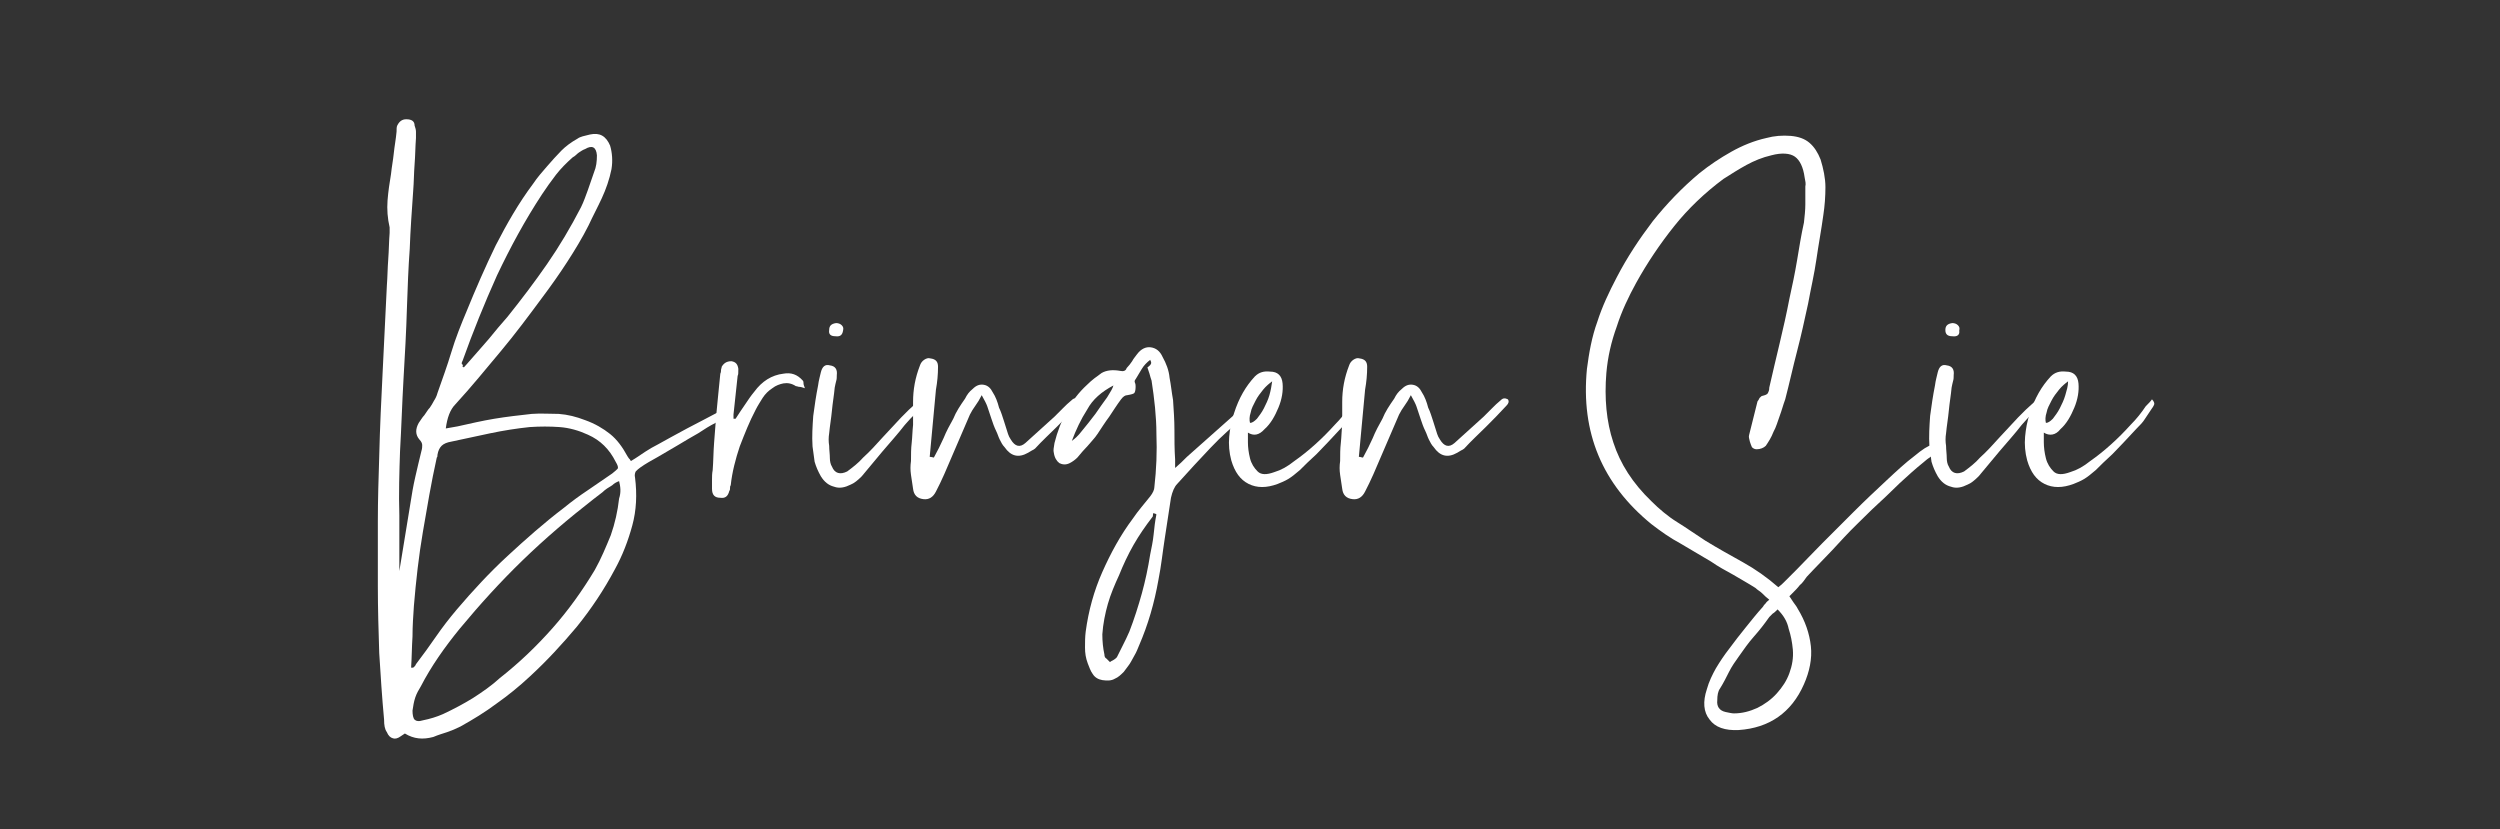 <?xml version="1.0" encoding="utf-8"?>
<!-- Generator: Adobe Illustrator 26.4.1, SVG Export Plug-In . SVG Version: 6.00 Build 0)  -->
<svg version="1.1" id="Ebene_1" xmlns="http://www.w3.org/2000/svg" xmlns:xlink="http://www.w3.org/1999/xlink" x="0px" y="0px"
	 viewBox="0 0 360.6 119.6" style="enable-background:new 0 0 360.6 119.6;" xml:space="preserve">
<rect x="0" y="0" width="360.6" height="119.6" fill="#333333" stroke="none"/>
<style type="text/css">
	.st0{fill:#FFFFFF;}
</style>
<g>
	<path class="st0" d="M57.4,83.6c0.3-1.8,0.6-3.7,0.9-5.5c0.3-1.8,0.6-3.7,0.9-5.5c0.2-1.3,0.4-2.5,0.7-3.8c0.3-1.3,0.6-2.6,0.9-3.8
		c0.1-0.3,0.1-0.6,0.1-0.8c0-0.2-0.1-0.5-0.4-0.8c-0.6-0.7-0.6-1.5-0.1-2.4c0.3-0.4,0.5-0.8,0.8-1.1c0.3-0.4,0.5-0.8,0.8-1.1
		c0.2-0.3,0.4-0.6,0.6-1c0.2-0.3,0.4-0.7,0.5-1.1c0.7-2,1.4-3.9,2-5.9c0.6-2,1.4-4,2.2-5.9c1.3-3.2,2.7-6.4,4.2-9.5
		c1.6-3.1,3.3-6.1,5.4-8.9c0.6-0.9,1.3-1.7,2-2.5c0.7-0.8,1.4-1.6,2.1-2.3c0.6-0.6,1.4-1.2,2.3-1.7c0.4-0.3,1-0.4,1.8-0.6
		c1.4-0.3,2.3,0.2,2.9,1.6c0.3,1,0.4,2.2,0.2,3.4c-0.3,1.5-0.8,2.9-1.4,4.2c-0.6,1.3-1.3,2.6-1.9,3.9c-0.9,1.8-2,3.6-3.1,5.3
		c-1.1,1.7-2.3,3.4-3.5,5c-2,2.7-4,5.4-6.1,7.9c-2.1,2.5-4.2,5.1-6.5,7.6c-0.8,0.8-1.2,2-1.4,3.5c0.6-0.1,1.2-0.2,1.7-0.3
		c1.8-0.4,3.5-0.8,5.3-1.1c1.8-0.3,3.6-0.5,5.4-0.7c1.3-0.1,2.6,0,3.9,0c1.3,0.1,2.5,0.4,3.8,0.9c1.4,0.5,2.6,1.2,3.6,2
		c1,0.8,1.8,1.9,2.5,3.2c0.1,0.1,0.1,0.2,0.2,0.3c0.1,0.1,0.2,0.2,0.3,0.4c0.7-0.4,1.4-0.9,2-1.3c0.6-0.4,1.3-0.8,1.9-1.1
		c1.1-0.6,2.5-1.4,4.2-2.3c1.7-0.9,3.1-1.6,4.2-2.2c0.3-0.1,0.5-0.2,0.8-0.3c0.3-0.1,0.5-0.2,0.8-0.3c0.3,0,0.5,0.1,0.7,0.4
		c0,0.3-0.1,0.4-0.4,0.6c-0.3,0.2-0.7,0.4-1,0.5c-0.4,0.2-0.7,0.3-1,0.5c-0.8,0.4-1.6,0.9-2.5,1.5c-0.9,0.5-1.9,1.1-2.9,1.7
		c-1,0.6-1.9,1.1-2.9,1.7c-0.9,0.5-1.8,1-2.5,1.5c-0.3,0.2-0.5,0.4-0.7,0.6c-0.1,0.2-0.2,0.5-0.1,0.9c0.3,2.4,0.2,4.7-0.4,6.9
		c-0.6,2.2-1.4,4.3-2.5,6.3c-1.6,3-3.4,5.7-5.5,8.3c-2.1,2.5-4.3,4.9-6.8,7.2c-1.5,1.4-3.1,2.7-4.8,3.9c-1.6,1.2-3.4,2.3-5.2,3.3
		c-0.6,0.3-1.3,0.6-1.9,0.8c-0.6,0.2-1.3,0.4-2,0.7c-1.5,0.4-2.8,0.3-4.1-0.5c-0.1,0.1-0.2,0.1-0.3,0.2c-0.1,0.1-0.2,0.1-0.3,0.2
		c-0.4,0.3-0.8,0.4-1.1,0.3c-0.4-0.1-0.7-0.4-0.9-0.9c-0.3-0.4-0.4-1-0.4-1.8c-0.3-3.2-0.5-6.4-0.7-9.6c-0.1-3.2-0.2-6.4-0.2-9.6
		c0-3.2,0-6.3,0-9.4c0-3.1,0.1-6.2,0.2-9.4c0.1-4.2,0.3-8.3,0.5-12.3c0.2-4.1,0.4-8.1,0.6-12.3c0.1-1.3,0.1-2.5,0.2-3.8
		c0.1-1.3,0.1-2.6,0.2-3.8c0-0.1,0-0.3,0-0.4c0-0.1,0-0.3,0-0.4c-0.3-1.3-0.4-2.6-0.3-3.9c0.1-1.3,0.3-2.6,0.5-3.8
		c0.1-1,0.3-2,0.4-3c0.1-1,0.3-2,0.4-3.1c0-0.4,0-0.7,0.1-0.9c0.3-0.6,0.7-0.9,1.3-0.9c0.8,0,1.2,0.3,1.2,0.9
		c0.1,0.3,0.2,0.6,0.2,0.9c0,0.3,0,0.6,0,0.9c-0.1,1.3-0.1,2.6-0.2,3.8c-0.1,1.3-0.1,2.6-0.2,3.8c-0.2,2.9-0.4,5.6-0.5,8.4
		c-0.2,2.7-0.3,5.5-0.4,8.4c-0.1,3.5-0.3,7-0.5,10.4c-0.2,3.5-0.3,6.9-0.5,10.4c-0.1,3-0.2,6.1-0.1,9.2c0,3.1,0,6.1,0,9.2V83.6z
		 M59.3,96.3h0.3c0.1-0.1,0.3-0.2,0.4-0.5c1-1.3,2-2.7,2.9-4c0.9-1.3,1.9-2.6,3-3.9c2.3-2.7,4.7-5.3,7.3-7.7c2.6-2.4,5.3-4.8,8.2-7
		c1.1-0.9,2.2-1.7,3.4-2.5c1.2-0.8,2.3-1.6,3.5-2.4c0.4-0.3,0.7-0.6,0.8-0.7c0.1-0.2,0-0.5-0.3-1c-0.9-1.8-2.2-3.1-4-3.9
		c-1.3-0.6-2.7-1-4.1-1.1c-1.4-0.1-2.8-0.1-4.3,0c-1.9,0.2-3.8,0.5-5.7,0.9c-1.9,0.4-3.8,0.8-5.6,1.2c-0.6,0.1-1.1,0.3-1.4,0.6
		c-0.3,0.3-0.5,0.7-0.6,1.3c0,0.2,0,0.3-0.1,0.4c-0.8,3.6-1.4,7.2-2,10.7c-0.6,3.5-1,7.1-1.3,10.7c-0.1,1.5-0.2,2.9-0.2,4.4
		C59.4,93.3,59.4,94.8,59.3,96.3z M89.3,69.4c-0.3,0.1-0.7,0.3-1,0.6c-0.5,0.3-1,0.6-1.4,1c-0.4,0.3-0.9,0.7-1.3,1
		c-3.6,2.8-7,5.7-10.2,8.8c-3.2,3.1-6.2,6.4-9.1,9.9c-2.2,2.7-4.1,5.4-5.6,8.3c-0.3,0.5-0.6,1-0.8,1.6c-0.2,0.6-0.3,1.2-0.4,1.9
		c0,0.6,0.1,1.1,0.3,1.3c0.2,0.2,0.6,0.3,1.2,0.1c1-0.2,2-0.5,2.9-0.9c1.5-0.7,3-1.5,4.3-2.3c1.4-0.9,2.7-1.8,3.9-2.9
		c2.8-2.2,5.3-4.6,7.6-7.2c2.3-2.6,4.3-5.4,6.1-8.4c0.9-1.6,1.6-3.3,2.3-5c0.6-1.7,1-3.5,1.2-5.3C89.6,71,89.5,70.2,89.3,69.4z
		 M66.7,52.9c0.1,0,0.1,0,0.2,0.1c0.4-0.4,0.6-0.7,0.8-0.9c1-1.1,1.9-2.2,2.8-3.2c0.9-1.1,1.8-2.2,2.7-3.2c2-2.5,3.9-5,5.7-7.6
		c1.8-2.6,3.4-5.3,4.9-8.2c0.4-0.8,0.7-1.7,1-2.5c0.3-0.9,0.6-1.7,0.9-2.6c0.3-0.7,0.4-1.5,0.4-2.4c-0.1-1.2-0.7-1.5-1.7-0.9
		c-0.3,0.1-0.6,0.3-0.9,0.5c-0.3,0.2-0.5,0.5-0.9,0.7c-0.9,0.8-1.7,1.6-2.4,2.5c-0.7,0.9-1.4,1.9-2,2.8c-2.5,3.8-4.6,7.7-6.5,11.7
		c-1.8,4-3.5,8.2-5,12.4c-0.1,0.1-0.1,0.3-0.1,0.4C66.8,52.6,66.8,52.7,66.7,52.9z"/>
	<path class="st0" d="M106.1,60.4c0.5-0.8,1-1.5,1.4-2.1c0.4-0.6,0.8-1.2,1.3-1.8c1.1-1.5,2.5-2.4,4.2-2.6c1.1-0.2,2,0.1,2.8,1
		c0.1,0.1,0.1,0.3,0.1,0.4c0,0.2,0.1,0.4,0.2,0.7c-0.3-0.1-0.6-0.2-0.8-0.2c-0.2,0-0.3-0.1-0.5-0.1c-0.6-0.4-1.2-0.5-1.8-0.4
		c-0.5,0.1-1.1,0.3-1.6,0.7c-0.6,0.4-1,0.8-1.4,1.4c-0.3,0.5-0.7,1.1-1,1.7c-0.9,1.7-1.6,3.5-2.3,5.3c-0.6,1.8-1.1,3.7-1.3,5.6
		c-0.1,0.1-0.1,0.3-0.1,0.4c0,0.2,0,0.3-0.1,0.4c-0.2,0.8-0.6,1.1-1.3,1c-0.8,0-1.2-0.4-1.2-1.3c0-0.4,0-0.9,0-1.3
		c0-0.4,0-0.9,0.1-1.4c0.1-1.3,0.1-2.6,0.2-3.9c0.1-1.3,0.2-2.6,0.3-3.9c0.1-1.1,0.2-2.1,0.3-3.1c0.1-1,0.2-2,0.3-3
		c0.1-0.2,0.1-0.4,0.1-0.5c0-0.2,0.1-0.3,0.1-0.5c0.3-0.5,0.7-0.8,1.4-0.8c0.6,0.1,0.9,0.4,1,1.1c0,0.5,0,0.9-0.1,1
		c-0.1,1-0.2,1.9-0.3,2.8c-0.1,0.9-0.2,1.9-0.3,2.8V60.4z"/>
	<path class="st0" d="M133.3,57.3c0.4-0.1,0.6,0,0.8,0.5c-1.3,1.1-2.5,2.2-3.6,3.5c-1,1.3-2.1,2.5-3.2,3.8c-0.5,0.6-1,1.2-1.5,1.8
		c-0.5,0.6-1,1.2-1.5,1.8c-0.6,0.6-1.1,1-1.6,1.2c-0.8,0.4-1.6,0.6-2.4,0.3c-0.8-0.2-1.4-0.7-1.9-1.5c-0.4-0.7-0.7-1.4-0.9-2.1
		c-0.1-0.7-0.2-1.4-0.3-2.2c-0.1-1.5,0-2.9,0.1-4.4c0.2-1.5,0.4-2.9,0.7-4.4c0.1-0.8,0.3-1.4,0.4-1.9c0.2-0.8,0.6-1.2,1.3-1
		c0.8,0.1,1.1,0.6,1,1.4c0,0.3,0,0.6-0.1,0.9c-0.1,0.3-0.1,0.5-0.2,0.9c-0.1,1.1-0.3,2.2-0.4,3.3c-0.1,1.1-0.3,2.2-0.4,3.3
		c-0.1,0.6-0.1,1.2,0,1.8c0,0.6,0.1,1.2,0.1,1.8c0,0.4,0.1,0.9,0.3,1.2c0.4,1,1.2,1.2,2.2,0.7c0.8-0.6,1.6-1.2,2.3-2
		c1-0.9,1.9-1.9,2.8-2.9c0.9-1,1.8-1.9,2.7-2.9c0.4-0.4,0.8-0.8,1.1-1.1c0.4-0.4,0.8-0.7,1.1-1C132.5,57.8,132.8,57.6,133.3,57.3z
		 M120.5,48.5c-0.7,0-1-0.3-0.9-0.9c0-0.6,0.3-0.9,1-1c0.3,0,0.6,0.1,0.8,0.3c0.2,0.2,0.3,0.4,0.2,0.8
		C121.5,48.3,121.2,48.6,120.5,48.5z"/>
	<path class="st0" d="M134.7,66c0.5-0.9,1-1.9,1.4-2.8c0.4-1,0.9-1.9,1.4-2.8c0.4-1,1-1.9,1.7-2.9c0.3-0.6,0.6-1,1.1-1.4
		c0.5-0.5,1-0.7,1.6-0.6c0.6,0.1,1,0.5,1.3,1.1c0.4,0.6,0.7,1.4,0.9,2.2c0.3,0.6,0.5,1.3,0.7,1.9c0.2,0.6,0.4,1.3,0.6,1.9
		c0.1,0.3,0.2,0.5,0.4,0.8c0.6,1,1.3,1.2,2.1,0.5c0.7-0.6,1.4-1.3,2.1-1.9c0.7-0.6,1.4-1.3,2.1-1.9c0.4-0.4,0.8-0.8,1.2-1.2
		c0.4-0.4,0.8-0.8,1.3-1.2c0.3-0.3,0.6-0.3,1-0.1c0.2,0.3,0.1,0.6-0.2,0.9c-1,1.1-2,2.1-3,3.1c-1,1-2.1,2-3.1,3.1
		c-0.1,0.1-0.3,0.2-0.5,0.3c-0.2,0.1-0.3,0.2-0.5,0.3c-1.4,0.8-2.5,0.5-3.4-0.8c-0.3-0.3-0.5-0.7-0.7-1.1c-0.2-0.4-0.3-0.8-0.5-1.2
		c-0.3-0.6-0.5-1.2-0.7-1.8c-0.2-0.6-0.4-1.2-0.6-1.8c-0.1-0.3-0.4-0.9-0.8-1.6c-0.3,0.6-0.6,1.1-0.9,1.5c-0.3,0.4-0.6,0.9-0.8,1.3
		l-3.7,8.6c-0.2,0.4-0.4,0.9-0.6,1.3c-0.2,0.4-0.4,0.8-0.6,1.2c-0.4,0.8-1,1.2-1.8,1.1c-0.9-0.1-1.4-0.6-1.5-1.5
		c-0.1-0.7-0.2-1.4-0.3-2c-0.1-0.7-0.1-1.3,0-2c0-0.9,0-1.8,0.1-2.6c0.1-0.9,0.1-1.7,0.2-2.6c0-0.6,0-1.1,0-1.7c0-0.6,0-1.1,0-1.6
		c0-1.8,0.3-3.5,1-5.3c0.1-0.3,0.3-0.6,0.6-0.8c0.3-0.2,0.6-0.3,0.9-0.2c0.8,0.1,1.1,0.5,1.1,1.2c0,1.1-0.1,2.2-0.3,3.3l-0.9,9.7
		C134.4,65.9,134.6,66,134.7,66z"/>
	<path class="st0" d="M165.9,51.9c-0.5,0.4-0.9,0.8-1.2,1.3c-0.3,0.5-0.6,1-0.9,1.5c-0.1,0.1-0.2,0.3-0.1,0.5
		c0.1,0.2,0.1,0.4,0.1,0.6c0,0.5-0.1,0.8-0.2,0.9c-0.1,0.1-0.4,0.2-1,0.3c-0.3,0-0.6,0.2-0.9,0.6c-0.6,0.8-1.1,1.6-1.7,2.5
		c-0.6,0.8-1.1,1.6-1.7,2.5c-0.4,0.6-0.9,1.1-1.4,1.7c-0.5,0.5-1,1.1-1.5,1.7c-0.3,0.3-0.7,0.6-1.1,0.8c-0.6,0.3-1.1,0.2-1.5,0
		c-0.4-0.3-0.7-0.8-0.8-1.5c-0.1-0.3,0-0.8,0.1-1.4c0.4-1.6,1-3.2,1.8-4.6c0.7-1.4,1.7-2.7,2.9-3.8c0.7-0.7,1.4-1.2,2.1-1.7
		c0.7-0.4,1.6-0.5,2.7-0.3c0.4,0.1,0.8,0,0.9-0.4c0.3-0.3,0.6-0.7,0.8-1c0.2-0.4,0.5-0.7,0.7-1c0.6-0.8,1.3-1.1,2-1
		c0.7,0.1,1.3,0.5,1.7,1.4c0.5,0.9,0.9,1.9,1,3c0.2,1,0.3,2.1,0.5,3.2c0.1,1.5,0.2,2.9,0.2,4.3c0,1.4,0,2.8,0.1,4.3v1.2
		c0.6-0.5,1.1-1,1.7-1.6c0.6-0.5,1.2-1.1,1.8-1.6l5.4-4.8c0.3-0.2,0.6-0.4,1.1-0.7c0.1,0,0.3,0,0.4,0c0.2,0,0.2,0.1,0.2,0.1
		c0.1,0.2,0,0.4-0.1,0.8c0,0.1-0.1,0.2-0.2,0.2c-1.9,1.5-3.6,3-5.2,4.7c-1.6,1.7-3.2,3.4-4.8,5.2c-0.4,0.4-0.7,1.1-0.9,2
		c-0.3,2-0.6,4-0.9,5.9c-0.3,1.9-0.5,3.9-0.9,5.9c-0.6,3.4-1.5,6.5-2.8,9.5c-0.2,0.5-0.4,1-0.7,1.5c-0.3,0.5-0.5,1-0.9,1.5
		c-0.1,0.1-0.2,0.3-0.3,0.4c-0.1,0.1-0.2,0.3-0.3,0.4c-0.4,0.4-0.8,0.8-1.3,1c-0.5,0.3-1.1,0.3-1.8,0.2c-0.6-0.1-1.1-0.4-1.4-0.9
		c-0.3-0.4-0.5-1-0.7-1.5c-0.3-0.8-0.4-1.5-0.4-2.3c0-0.8,0-1.5,0.1-2.3c0.4-3,1.2-5.9,2.4-8.6c1.2-2.7,2.6-5.3,4.4-7.7
		c0.4-0.6,0.8-1.1,1.2-1.6c0.4-0.5,0.8-1,1.3-1.6c0.4-0.5,0.6-1,0.6-1.3c0.3-2.6,0.4-5.2,0.3-7.7c0-2.5-0.3-5.1-0.7-7.7
		c-0.1-0.3-0.2-0.6-0.3-1c-0.1-0.3-0.2-0.6-0.3-0.9C166.2,52.5,166.1,52.3,165.9,51.9z M154.6,63.6c0.4-0.3,0.9-0.7,1.5-1.5
		c0.6-0.7,1.2-1.5,1.9-2.4c0.6-0.9,1.2-1.7,1.7-2.4c0.5-0.8,0.8-1.3,0.9-1.7c-1.7,0.9-3,2-3.8,3.5C155.9,60.5,155.2,62,154.6,63.6z
		 M166.8,74.2c-0.1-0.1-0.1-0.1-0.2-0.1c-0.1,0-0.1-0.1-0.2-0.1c-0.1,0.1-0.1,0.2-0.1,0.3c0,0.1,0,0.2-0.1,0.3c-1,1.3-1.9,2.6-2.7,4
		c-0.8,1.4-1.5,2.9-2.1,4.4c-0.6,1.3-1.2,2.7-1.6,4.1c-0.4,1.4-0.7,2.9-0.8,4.4c0,1,0.1,2,0.3,2.9c0,0.3,0.1,0.5,0.3,0.6
		c0.2,0.2,0.3,0.3,0.5,0.5c0.1-0.1,0.3-0.2,0.5-0.3s0.3-0.2,0.5-0.4c0.3-0.6,0.6-1.2,0.9-1.8c0.3-0.6,0.6-1.2,0.9-1.9
		c0.7-1.8,1.3-3.7,1.8-5.5c0.5-1.8,0.9-3.7,1.2-5.6c0.2-1,0.4-1.9,0.5-2.9C166.5,76.1,166.6,75.2,166.8,74.2z"/>
	<path class="st0" d="M180,62.4c0,0.2,0,0.7,0,1.4s0.1,1.5,0.3,2.3c0.2,0.8,0.6,1.4,1.1,1.9c0.5,0.5,1.3,0.5,2.4,0.1
		c1-0.3,1.9-0.8,2.9-1.6c1-0.7,2-1.5,3-2.4c1-0.9,1.9-1.8,2.8-2.8c0.9-0.9,1.6-1.8,2.2-2.7c0.4-0.4,0.7-0.7,0.9-1
		c0.3,0.3,0.4,0.6,0.3,0.8c-0.1,0.2-0.2,0.4-0.3,0.5c-0.3,0.5-0.7,1-1,1.5c-0.3,0.5-0.7,0.9-1.2,1.4c-1.4,1.5-2.6,2.8-3.5,3.7
		c-1,0.9-1.8,1.7-2.4,2.3c-0.7,0.6-1.2,1-1.7,1.3c-0.5,0.3-1,0.5-1.5,0.7c-1.6,0.6-3,0.6-4.2,0c-1.2-0.6-2-1.7-2.5-3.4
		c-0.3-1.1-0.4-2.3-0.3-3.4c0.1-1.1,0.3-2.3,0.7-3.4c0.7-2.2,1.7-3.9,3-5.3c0.6-0.6,1.3-0.8,2.2-0.7c1.1,0,1.7,0.6,1.8,1.7
		c0.1,1.1-0.1,2.3-0.6,3.5c-0.5,1.2-1.1,2.3-2,3.1C181.6,62.8,180.8,62.9,180,62.4z M183.5,55c-0.4,0.3-0.9,0.7-1.3,1.2
		c-0.4,0.5-0.8,1-1.1,1.6c-0.3,0.6-0.6,1.1-0.7,1.7c-0.2,0.6-0.2,1.1-0.1,1.5c0.3,0,0.6-0.2,1-0.6c0.3-0.4,0.7-0.9,1-1.5
		c0.3-0.6,0.6-1.2,0.8-1.9C183.3,56.3,183.4,55.7,183.5,55z"/>
	<path class="st0" d="M196.6,66c0.5-0.9,1-1.9,1.4-2.8c0.4-1,0.9-1.9,1.4-2.8c0.4-1,1-1.9,1.7-2.9c0.3-0.6,0.6-1,1.1-1.4
		c0.5-0.5,1-0.7,1.6-0.6c0.6,0.1,1,0.5,1.3,1.1c0.4,0.6,0.7,1.4,0.9,2.2c0.3,0.6,0.5,1.3,0.7,1.9c0.2,0.6,0.4,1.3,0.6,1.9
		c0.1,0.3,0.2,0.5,0.4,0.8c0.6,1,1.3,1.2,2.1,0.5c0.7-0.6,1.4-1.3,2.1-1.9c0.7-0.6,1.4-1.3,2.1-1.9c0.4-0.4,0.8-0.8,1.2-1.2
		c0.4-0.4,0.8-0.8,1.3-1.2c0.3-0.3,0.6-0.3,1-0.1c0.2,0.3,0.1,0.6-0.2,0.9c-1,1.1-2,2.1-3,3.1c-1,1-2.1,2-3.1,3.1
		c-0.1,0.1-0.3,0.2-0.5,0.3c-0.2,0.1-0.3,0.2-0.5,0.3c-1.4,0.8-2.5,0.5-3.4-0.8c-0.3-0.3-0.5-0.7-0.7-1.1c-0.2-0.4-0.3-0.8-0.5-1.2
		c-0.3-0.6-0.5-1.2-0.7-1.8c-0.2-0.6-0.4-1.2-0.6-1.8c-0.1-0.3-0.4-0.9-0.8-1.6c-0.3,0.6-0.6,1.1-0.9,1.5c-0.3,0.4-0.6,0.9-0.8,1.3
		l-3.7,8.6c-0.2,0.4-0.4,0.9-0.6,1.3c-0.2,0.4-0.4,0.8-0.6,1.2c-0.4,0.8-1,1.2-1.8,1.1c-0.9-0.1-1.4-0.6-1.5-1.5
		c-0.1-0.7-0.2-1.4-0.3-2c-0.1-0.7-0.1-1.3,0-2c0-0.9,0-1.8,0.1-2.6c0.1-0.9,0.1-1.7,0.2-2.6c0-0.6,0-1.1,0-1.7c0-0.6,0-1.1,0-1.6
		c0-1.8,0.3-3.5,1-5.3c0.1-0.3,0.3-0.6,0.6-0.8c0.3-0.2,0.6-0.3,0.9-0.2c0.8,0.1,1.1,0.5,1.1,1.2c0,1.1-0.1,2.2-0.3,3.3l-0.9,9.7
		C196.3,65.9,196.4,66,196.6,66z"/>
	<path class="st0" d="M258.1,86c0.2,0.3,0.4,0.6,0.6,0.9c0.2,0.3,0.4,0.5,0.6,0.9c1.1,1.8,1.7,3.6,1.9,5.4c0.2,1.8-0.2,3.7-1,5.5
		c-1.8,4.1-5,6.3-9.4,6.6c-2,0.1-3.4-0.4-4.2-1.5c-0.9-1.1-1-2.6-0.4-4.4c0.3-1.1,0.8-2.1,1.3-3c0.6-1,1.2-1.9,1.9-2.8
		c0.8-1.1,1.6-2.1,2.4-3.1c0.8-1,1.6-2,2.5-3c0.1-0.2,0.3-0.4,0.4-0.5c0.1-0.2,0.3-0.3,0.5-0.5c-0.4-0.3-0.7-0.6-1-0.9
		c-0.3-0.3-0.7-0.5-1-0.8c-1.1-0.7-2.2-1.3-3.2-1.9c-1.1-0.6-2.2-1.2-3.2-1.9c-1.5-0.9-2.9-1.7-4.4-2.6c-1.5-0.8-2.9-1.8-4.2-2.8
		c-7.1-5.8-10.2-13.2-9.3-22.4c0.3-2.3,0.7-4.6,1.5-6.8c0.7-2.2,1.7-4.3,2.8-6.4c1.5-2.9,3.3-5.6,5.2-8.1c2-2.5,4.2-4.8,6.7-6.9
		c1.5-1.2,3-2.2,4.6-3.1c1.6-0.9,3.3-1.6,5.1-2c1.1-0.3,2.3-0.4,3.5-0.3c1.1,0.1,2,0.4,2.7,1c0.7,0.6,1.2,1.4,1.6,2.4
		c0.4,1.3,0.7,2.7,0.7,4c0,1.3-0.1,2.7-0.3,4c-0.3,2.2-0.7,4.3-1,6.4s-0.8,4.2-1.2,6.4c-0.5,2.3-1,4.6-1.6,6.9
		c-0.6,2.3-1.1,4.6-1.7,6.9c-0.3,0.8-0.5,1.6-0.8,2.4c-0.3,0.8-0.5,1.6-0.9,2.3c-0.3,0.8-0.7,1.4-1.1,2c-0.3,0.3-0.8,0.5-1.3,0.5
		c-0.3,0-0.5-0.1-0.7-0.3c-0.1-0.2-0.2-0.5-0.3-0.8c-0.1-0.4-0.2-0.7-0.1-1c0.2-0.8,0.4-1.6,0.6-2.4c0.2-0.8,0.4-1.6,0.6-2.4
		c0.1-0.1,0.2-0.3,0.3-0.5c0.2-0.2,0.3-0.3,0.4-0.3c0.4-0.1,0.7-0.2,0.8-0.4s0.2-0.4,0.2-0.8c0.5-2.2,1-4.3,1.5-6.4
		c0.5-2.1,1-4.3,1.4-6.4c0.4-1.8,0.8-3.7,1.1-5.5c0.3-1.8,0.6-3.7,1-5.5c0.1-0.9,0.2-1.8,0.2-2.6c0-0.9,0-1.7,0-2.6
		c0.1-0.4,0-0.8-0.1-1.3c-0.2-1.5-0.7-2.5-1.4-3c-0.7-0.5-1.9-0.6-3.4-0.2c-1.3,0.3-2.5,0.8-3.6,1.4c-1.1,0.6-2.2,1.3-3.3,2
		c-2.7,2-5.1,4.3-7.1,6.8c-2,2.5-3.9,5.3-5.5,8.2c-1.1,2-2.1,4.1-2.8,6.3c-0.8,2.2-1.3,4.4-1.5,6.7c-0.3,3.6,0,7,1,10
		c1,3.1,2.8,5.9,5.5,8.5c1.1,1.1,2.4,2.2,3.7,3s2.7,1.8,4.1,2.7c1.8,1.1,3.6,2.1,5.4,3.1c1.8,1,3.5,2.2,5.1,3.6
		c0.4-0.3,0.6-0.5,0.8-0.7c0.3-0.3,0.9-0.9,1.9-1.9c1-1,2.2-2.3,3.6-3.7c1.4-1.4,2.9-2.9,4.6-4.6c1.6-1.6,3.2-3.1,4.7-4.5
		c1.5-1.4,2.8-2.6,4-3.5c1.2-1,2-1.5,2.5-1.6c0.4-0.1,0.8,0,1,0.4c0.1,0.1,0.2,0.3,0.2,0.4c0,0.2-0.1,0.3-0.4,0.4
		c-0.4,0.1-1.2,0.6-2.1,1.4c-1,0.8-2.1,1.8-3.3,2.9c-1.2,1.2-2.6,2.5-4,3.8c-1.4,1.4-2.8,2.7-4,4c-1.2,1.3-2.3,2.5-3.3,3.5
		c-1,1-1.7,1.8-2.1,2.2c-0.3,0.4-0.6,0.9-1,1.2c-0.3,0.4-0.7,0.8-1.1,1.2L258.1,86z M256.4,87.9c-0.3,0.3-0.5,0.5-0.7,0.6
		c-0.2,0.2-0.3,0.3-0.5,0.5c-0.7,1-1.4,1.9-2.2,2.8c-0.8,0.9-1.5,1.9-2.2,2.9c-0.5,0.7-1,1.4-1.4,2.2c-0.4,0.8-0.8,1.6-1.3,2.4
		c-0.3,0.4-0.4,1-0.4,1.7c-0.1,0.9,0.3,1.5,1.2,1.7c0.5,0.1,0.9,0.2,1.2,0.2c1.2,0,2.3-0.3,3.4-0.8c1-0.5,2-1.2,2.8-2.1
		c0.8-0.9,1.4-1.8,1.8-2.9c0.4-1.1,0.6-2.2,0.5-3.4c-0.1-1.1-0.3-2.1-0.6-3C257.8,89.7,257.3,88.8,256.4,87.9z"/>
	<path class="st0" d="M294.4,57.3c0.4-0.1,0.6,0,0.8,0.5c-1.3,1.1-2.5,2.2-3.6,3.5c-1,1.3-2.1,2.5-3.2,3.8c-0.5,0.6-1,1.2-1.5,1.8
		c-0.5,0.6-1,1.2-1.5,1.8c-0.6,0.6-1.1,1-1.6,1.2c-0.8,0.4-1.6,0.6-2.4,0.3c-0.8-0.2-1.4-0.7-1.9-1.5c-0.4-0.7-0.7-1.4-0.9-2.1
		c-0.1-0.7-0.2-1.4-0.3-2.2c-0.1-1.5,0-2.9,0.1-4.4c0.2-1.5,0.4-2.9,0.7-4.4c0.1-0.8,0.3-1.4,0.4-1.9c0.2-0.8,0.6-1.2,1.3-1
		c0.8,0.1,1.1,0.6,1,1.4c0,0.3,0,0.6-0.1,0.9c-0.1,0.3-0.1,0.5-0.2,0.9c-0.1,1.1-0.3,2.2-0.4,3.3c-0.1,1.1-0.3,2.2-0.4,3.3
		c-0.1,0.6-0.1,1.2,0,1.8c0,0.6,0.1,1.2,0.1,1.8c0,0.4,0.1,0.9,0.3,1.2c0.4,1,1.2,1.2,2.2,0.7c0.8-0.6,1.6-1.2,2.3-2
		c1-0.9,1.9-1.9,2.8-2.9c0.9-1,1.8-1.9,2.7-2.9c0.4-0.4,0.8-0.8,1.1-1.1c0.4-0.4,0.8-0.7,1.1-1C293.6,57.8,293.9,57.6,294.4,57.3z
		 M281.6,48.5c-0.7,0-1-0.3-1-0.9c0-0.6,0.3-0.9,1-1c0.3,0,0.6,0.1,0.8,0.3c0.2,0.2,0.3,0.4,0.2,0.8
		C282.7,48.3,282.3,48.6,281.6,48.5z"/>
	<path class="st0" d="M294.8,62.4c0,0.2,0,0.7,0,1.4s0.1,1.5,0.3,2.3c0.2,0.8,0.6,1.4,1.1,1.9c0.5,0.5,1.3,0.5,2.4,0.1
		c1-0.3,1.9-0.8,2.9-1.6c1-0.7,2-1.5,3-2.4c1-0.9,1.9-1.8,2.8-2.8c0.9-0.9,1.6-1.8,2.2-2.7c0.4-0.4,0.7-0.7,0.9-1
		c0.3,0.3,0.4,0.6,0.3,0.8c-0.1,0.2-0.2,0.4-0.3,0.5c-0.3,0.5-0.7,1-1,1.5c-0.3,0.5-0.7,0.9-1.2,1.4c-1.4,1.5-2.6,2.8-3.5,3.7
		c-1,0.9-1.8,1.7-2.4,2.3c-0.7,0.6-1.2,1-1.7,1.3c-0.5,0.3-1,0.5-1.5,0.7c-1.6,0.6-3,0.6-4.2,0c-1.2-0.6-2-1.7-2.5-3.4
		c-0.3-1.1-0.4-2.3-0.3-3.4c0.1-1.1,0.3-2.3,0.7-3.4c0.7-2.2,1.7-3.9,3-5.3c0.6-0.6,1.3-0.8,2.2-0.7c1.1,0,1.7,0.6,1.8,1.7
		c0.1,1.1-0.1,2.3-0.6,3.5c-0.5,1.2-1.1,2.3-2,3.1C296.5,62.8,295.6,62.9,294.8,62.4z M298.3,55c-0.4,0.3-0.9,0.7-1.3,1.2
		c-0.4,0.5-0.8,1-1.1,1.6c-0.3,0.6-0.6,1.1-0.7,1.7c-0.2,0.6-0.2,1.1-0.1,1.5c0.3,0,0.6-0.2,1-0.6c0.3-0.4,0.7-0.9,1-1.5
		c0.3-0.6,0.6-1.2,0.8-1.9C298.1,56.3,298.3,55.7,298.3,55z"/>
</g>
</svg>
